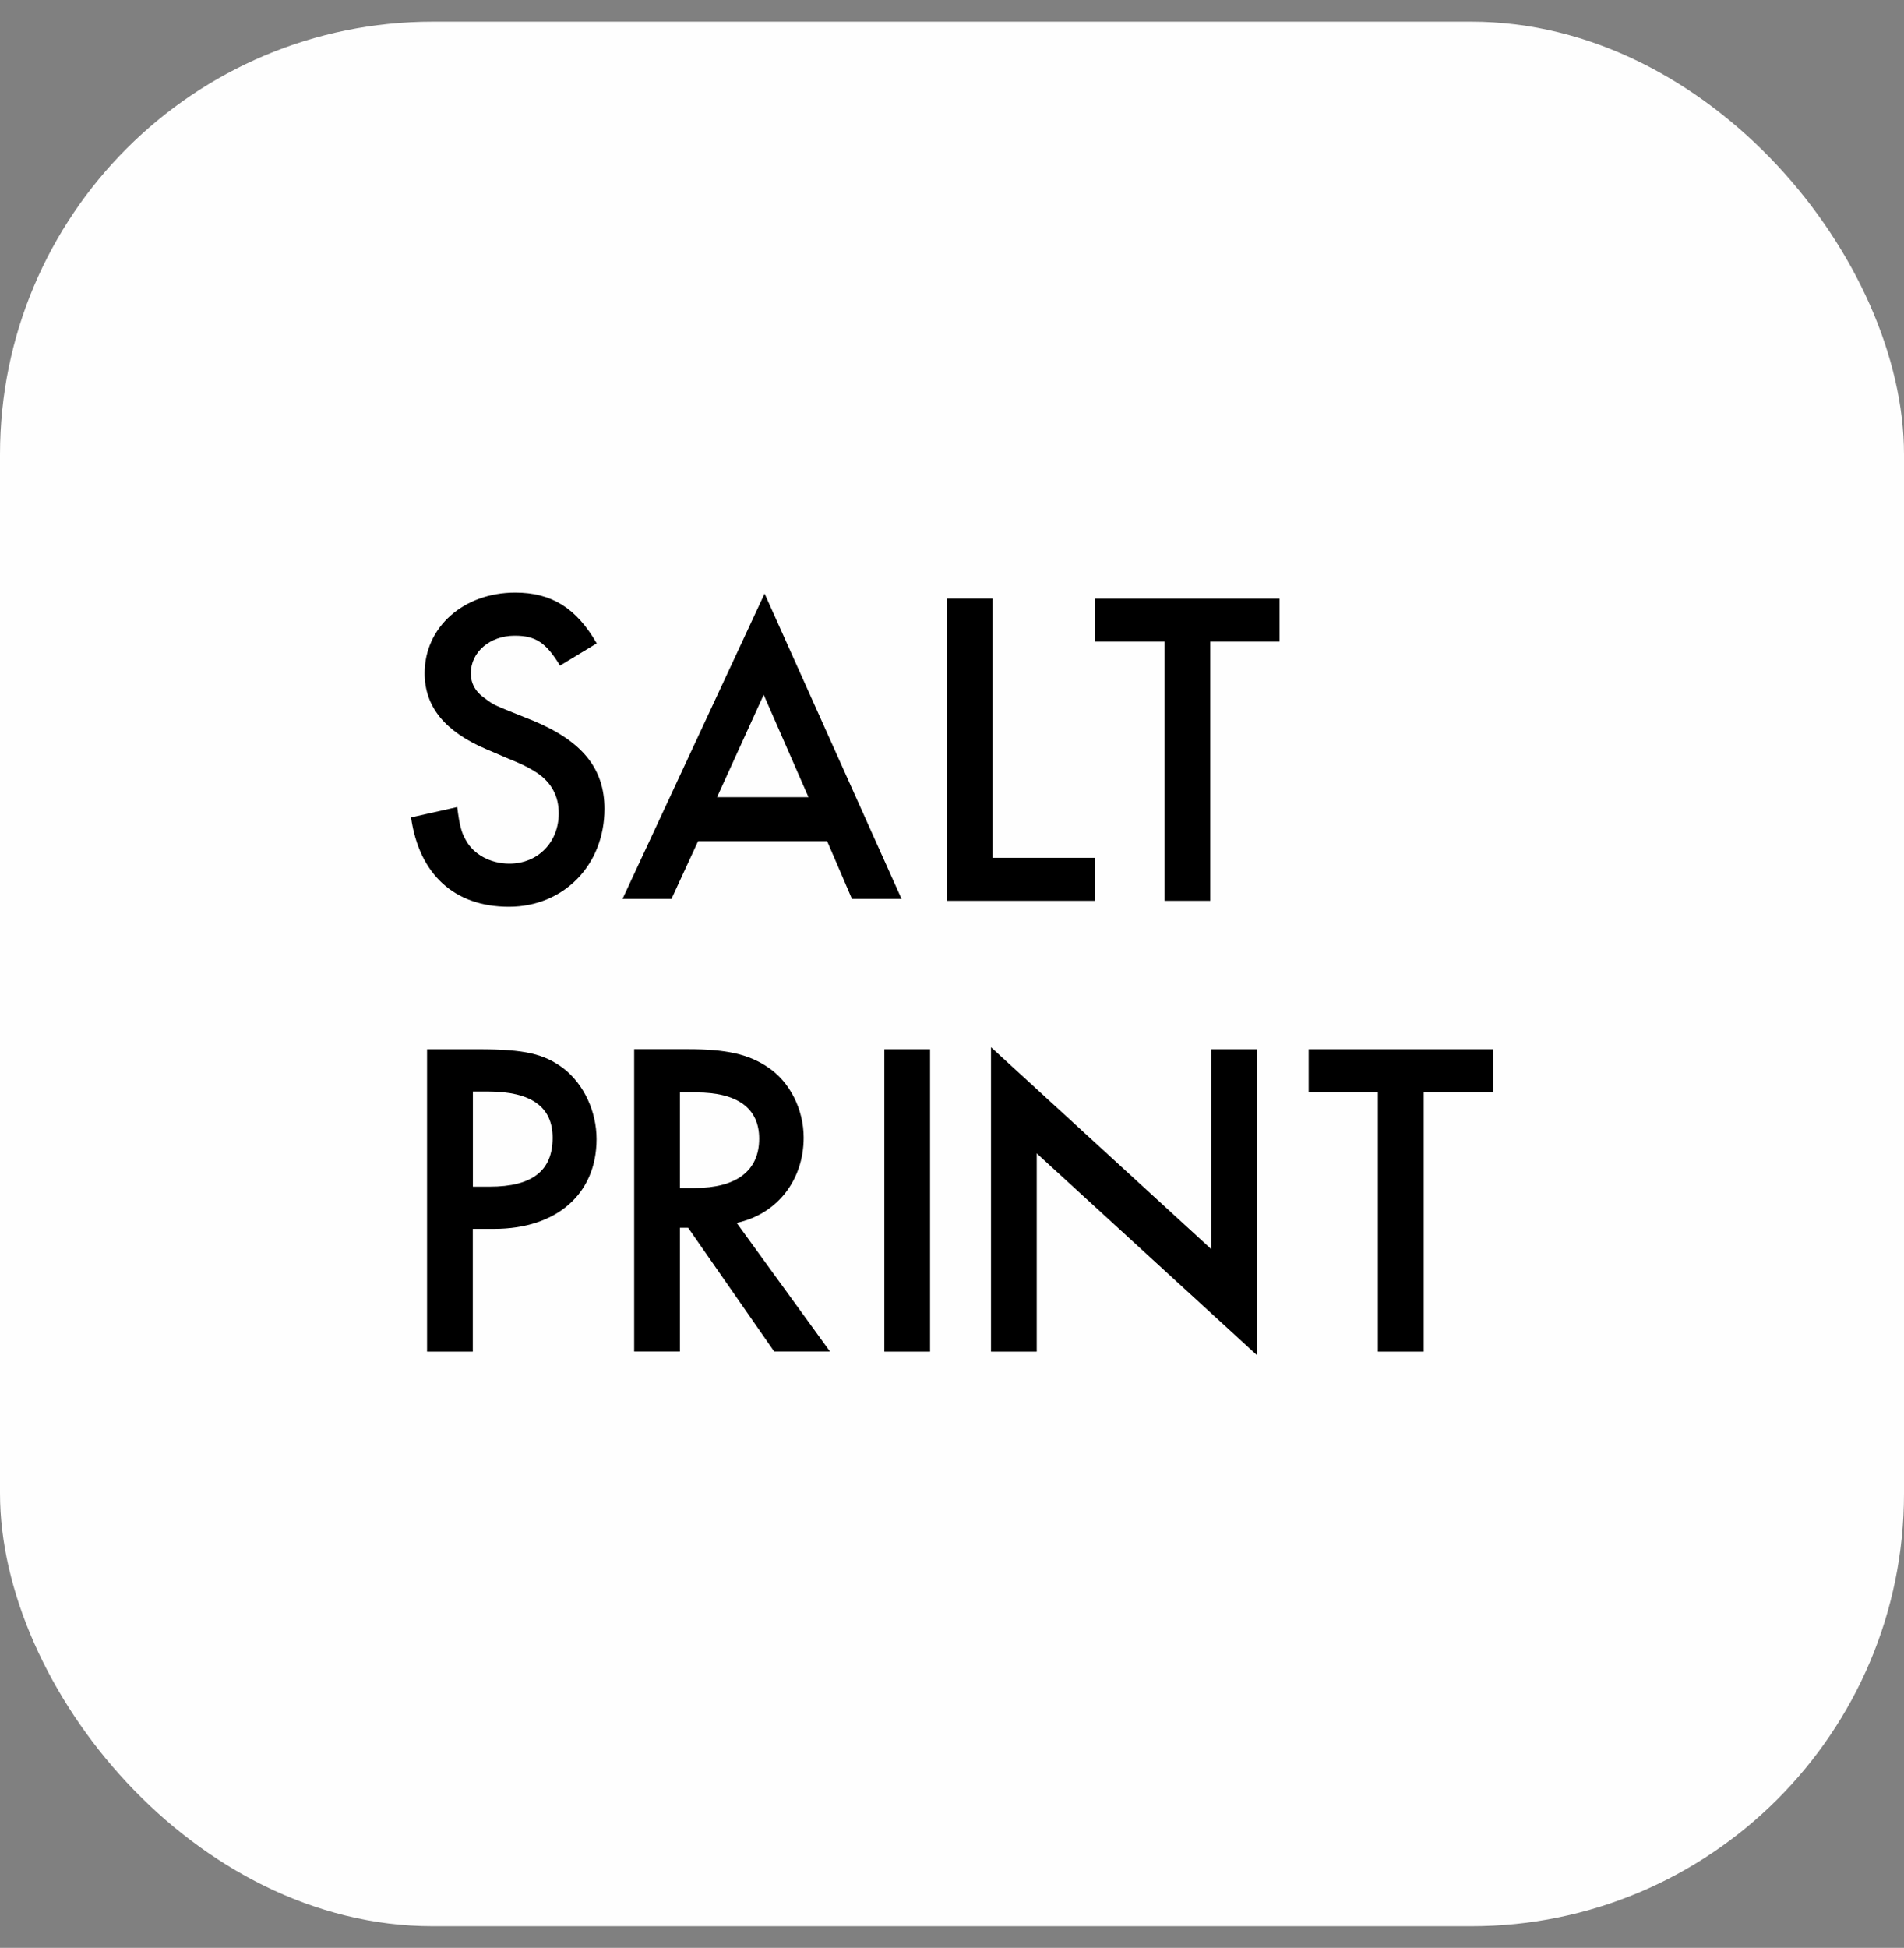 <svg width="44" height="45" viewBox="0 0 44 45" fill="none" xmlns="http://www.w3.org/2000/svg">
<rect x="0" y="0" width="44" height="45" fill="#808080" stroke="none"/>
<rect y="0.5" width="44" height="44" rx="10" fill="#FEFEFE"/>
<path d="M12.941 15.377C12.617 14.842 12.375 14.686 11.895 14.686C11.32 14.686 10.88 15.063 10.88 15.556C10.88 15.785 10.985 15.985 11.215 16.141C11.434 16.299 11.341 16.257 12.335 16.655C13.455 17.126 13.969 17.754 13.969 18.687C13.969 19.986 13.026 20.948 11.76 20.948C10.495 20.948 9.686 20.194 9.499 18.885L10.566 18.645C10.619 19.064 10.661 19.23 10.766 19.409C10.945 19.744 11.343 19.952 11.771 19.952C12.43 19.952 12.912 19.459 12.912 18.79C12.912 18.392 12.744 18.089 12.43 17.867C12.272 17.762 12.095 17.67 11.916 17.596L11.687 17.501L11.468 17.406L11.246 17.312C10.284 16.903 9.813 16.328 9.813 15.553C9.813 14.486 10.714 13.69 11.906 13.69C12.744 13.69 13.319 14.046 13.79 14.863L12.941 15.377Z" fill="black"/>
<path d="M22.937 19.817H25.308V20.811H21.88V13.827H22.937V19.815V19.817Z" fill="black"/>
<path d="M17.669 13.713L14.386 20.767H15.517L16.132 19.434H19.115L19.688 20.767H20.834L17.669 13.713ZM16.57 18.417L17.648 16.05L18.684 18.417H16.567H16.57Z" fill="black"/>
<path d="M27.968 20.811H26.91V14.823H25.308V13.829H29.57V14.823H27.968V20.811Z" fill="black"/>
<path d="M13.021 24.681C12.571 24.347 12.131 24.241 11.063 24.241H9.869V31.226H10.926V28.39H11.419C12.863 28.39 13.786 27.583 13.786 26.316C13.786 25.677 13.493 25.048 13.021 24.681ZM11.316 27.415H10.928V25.216H11.274C12.278 25.216 12.771 25.572 12.771 26.284C12.771 27.048 12.299 27.415 11.316 27.415Z" fill="black"/>
<path d="M17.022 28.251C17.955 28.053 18.572 27.267 18.572 26.282C18.572 25.623 18.248 24.983 17.734 24.648C17.294 24.355 16.791 24.239 15.892 24.239H14.655V31.224H15.713V28.364H15.902L17.892 31.224H19.181L17.024 28.251H17.022ZM15.713 27.446V25.237H16.09C17.043 25.237 17.544 25.604 17.544 26.305C17.544 27.048 17.02 27.446 16.047 27.446H15.713Z" fill="black"/>
<path d="M21.493 24.241H20.436V31.226H21.493V24.241Z" fill="black"/>
<path d="M22.901 24.193L27.988 28.855V24.241H29.048V31.308L23.958 26.646V31.226H22.901V24.193Z" fill="black"/>
<path d="M32.901 31.226H31.842V25.235H30.242V24.241H34.502V25.235H32.901V31.226Z" fill="black"/>
</svg>

